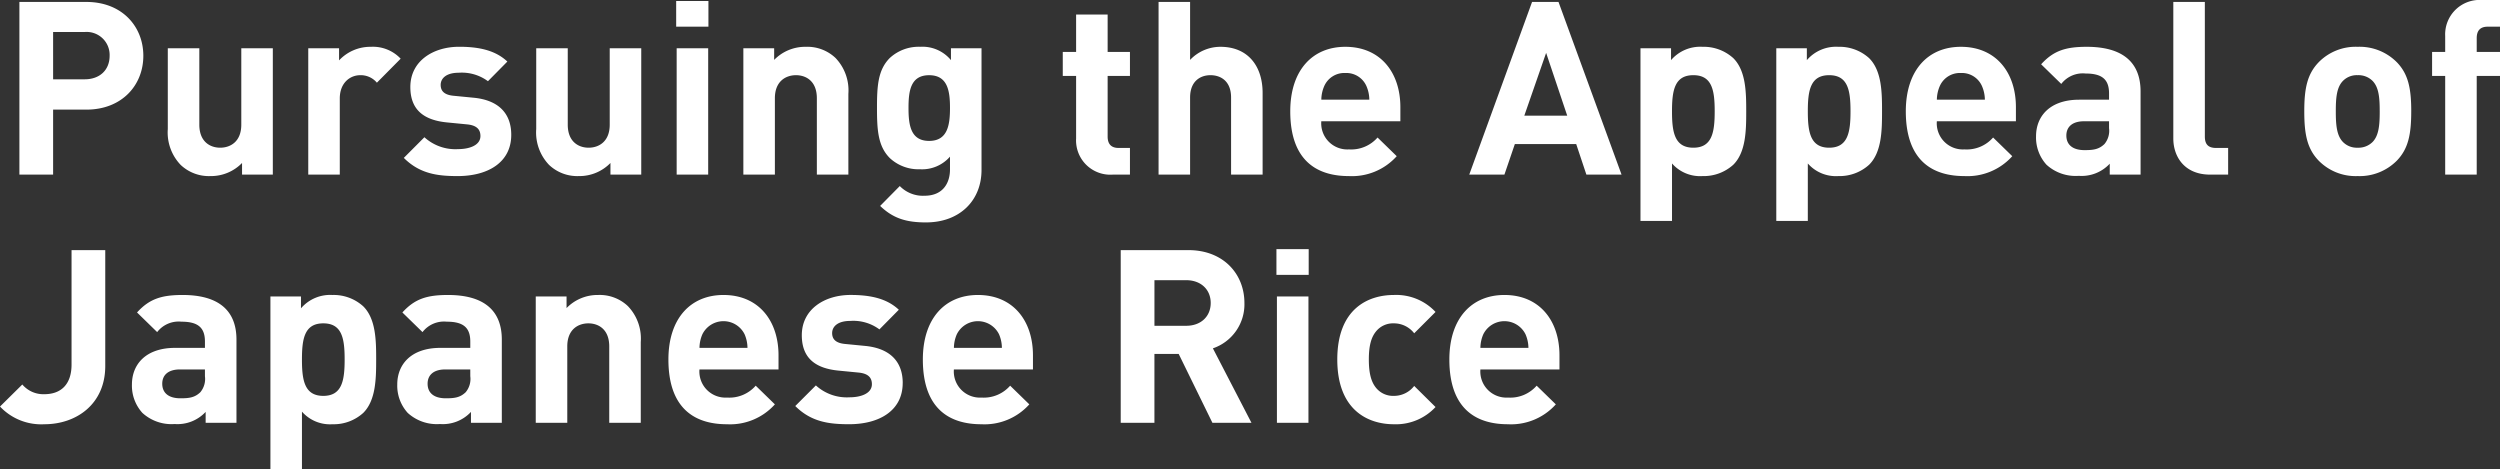 <svg xmlns="http://www.w3.org/2000/svg" width="443.244" height="83.173" viewBox="0 0 443.244 83.173"><rect x="0" y="0" width="443.244" height="83.173" fill="#333333" stroke="none"/><path d="M25.413 9.89c0-5.2-3.784-9.546-10.1-9.546H3.44V30.96h5.977V19.436h5.891c6.321 0 10.105-4.343 10.105-9.546zm-5.977 0c0 2.494-1.72 4.171-4.429 4.171h-5.59V5.676h5.59a4.078 4.078 0 014.429 4.214zm28.935 21.07V8.56h-5.59v13.542c0 3.053-1.978 4.085-3.741 4.085s-3.7-1.032-3.7-4.085V8.56h-5.59v14.316a8.3 8.3 0 002.285 6.364 7.275 7.275 0 005.289 1.978 7.666 7.666 0 005.59-2.322v2.064zm22.665-20.554a6.758 6.758 0 00-5.289-2.107 7.584 7.584 0 00-5.633 2.408V8.56h-5.461v22.4h5.59v-13.5c0-2.838 1.892-4.128 3.612-4.128a3.725 3.725 0 012.967 1.328zm19.608 13.5c0-3.784-2.236-6.149-6.665-6.579l-3.526-.344c-1.978-.172-2.322-1.118-2.322-1.935 0-1.118.946-2.15 3.182-2.15a7.785 7.785 0 015.2 1.5l3.44-3.483c-2.15-2.021-5.074-2.623-8.557-2.623-4.558 0-8.643 2.494-8.643 7.138 0 4.128 2.494 5.891 6.536 6.278l3.526.344c1.763.172 2.365.946 2.365 2.064 0 1.677-2.021 2.322-3.956 2.322a8.135 8.135 0 01-5.977-2.107l-3.652 3.662c2.838 2.838 6.02 3.225 9.546 3.225 5.289 0 9.503-2.365 9.503-7.31zm23.048 7.054V8.56h-5.59v13.542c0 3.053-1.978 4.085-3.741 4.085s-3.7-1.032-3.7-4.085V8.56h-5.59v14.316a8.3 8.3 0 002.281 6.364 7.275 7.275 0 005.289 1.978 7.666 7.666 0 005.59-2.322v2.064zm11.868 0V8.56h-5.589v22.4zm.043-26.23V.172h-5.719V4.73zm24.811 26.23V16.641a8.3 8.3 0 00-2.279-6.364 7.275 7.275 0 00-5.289-1.978 7.666 7.666 0 00-5.59 2.322V8.56h-5.461v22.4h5.59V17.415c0-3.053 1.978-4.085 3.741-4.085s3.7 1.032 3.7 4.085V30.96zm23.607-.817V8.56h-5.418v2.1a6.56 6.56 0 00-5.461-2.365 7.561 7.561 0 00-5.375 1.978c-2.107 2.107-2.279 4.945-2.279 8.858s.172 6.794 2.279 8.9a7.453 7.453 0 005.332 1.978 6.562 6.562 0 005.332-2.236v2.287c0 2.279-1.161 4.644-4.515 4.644a5.706 5.706 0 01-4.386-1.72l-3.483 3.526c2.322 2.236 4.687 2.924 8.127 2.924 6.02-.003 9.847-3.916 9.847-9.291zm-5.59-11.008c0 2.967-.387 5.848-3.7 5.848s-3.655-2.881-3.655-5.848.344-5.8 3.655-5.8 3.7 2.833 3.7 5.8zm31.906 11.825v-4.73h-2.021c-1.333 0-1.935-.731-1.935-2.021V13.46h3.956V9.203h-3.956V2.58h-5.59v6.622h-2.365v4.258h2.365v11.093a6.076 6.076 0 006.493 6.407zm23.521 0V16.469c0-4.73-2.58-8.17-7.482-8.17a7.4 7.4 0 00-5.375 2.322V.344h-5.59V30.96h5.59V17.286c0-2.924 1.849-3.956 3.612-3.956s3.655.989 3.655 3.956V30.96zm24.424-9.46v-2.494c0-6.149-3.526-10.707-9.761-10.707-5.8 0-9.761 4.128-9.761 11.438 0 9.073 5.074 11.481 10.363 11.481a10.668 10.668 0 008.514-3.526l-3.4-3.311a6.2 6.2 0 01-5.074 2.107 4.626 4.626 0 01-4.9-4.988zm-5.5-3.827h-8.514a6.175 6.175 0 01.516-2.408 3.891 3.891 0 013.741-2.322 3.891 3.891 0 013.741 2.322 6.175 6.175 0 01.512 2.408zm44.716 13.287L276.318.344h-4.687L260.494 30.96h6.235l1.849-5.418h10.879l1.806 5.418zm-9.632-10.449h-7.611l3.87-11.137zm31.734-.774c0-3.354-.043-7.181-2.279-9.417a7.8 7.8 0 00-5.461-2.021 6.811 6.811 0 00-5.589 2.361v-2.1h-5.418v30.613h5.59V28.982a6.625 6.625 0 005.417 2.236 7.8 7.8 0 005.461-2.021c2.236-2.237 2.279-6.106 2.279-9.46zm-5.59 0c0 3.655-.43 6.45-3.784 6.45s-3.784-2.795-3.784-6.45.43-6.407 3.784-6.407 3.784 2.752 3.784 6.407zm29.67 0c0-3.354-.043-7.181-2.279-9.417a7.8 7.8 0 00-5.461-2.021 6.811 6.811 0 00-5.59 2.365V8.56h-5.418v30.613h5.59V28.982a6.625 6.625 0 005.418 2.236 7.8 7.8 0 005.461-2.021c2.236-2.237 2.279-6.106 2.279-9.46zm-5.59 0c0 3.655-.43 6.45-3.784 6.45s-3.784-2.795-3.784-6.45.43-6.407 3.784-6.407 3.784 2.752 3.784 6.407zm29.326 1.763v-2.494c0-6.149-3.526-10.707-9.761-10.707-5.805 0-9.761 4.128-9.761 11.438 0 9.073 5.077 11.481 10.363 11.481a10.668 10.668 0 008.514-3.526l-3.4-3.311a6.2 6.2 0 01-5.074 2.107 4.626 4.626 0 01-4.9-4.988zm-5.5-3.827h-8.514a6.175 6.175 0 01.516-2.408 3.891 3.891 0 013.741-2.322 3.891 3.891 0 013.741 2.322 6.175 6.175 0 01.512 2.408zm27.602 13.287V16.211c0-5.246-3.268-7.912-9.546-7.912-3.741 0-5.891.688-8.084 3.1l3.569 3.483a4.809 4.809 0 014.3-1.849c2.967 0 4.171 1.075 4.171 3.526v1.118h-5.289c-5.2 0-7.654 2.924-7.654 6.493a7.178 7.178 0 001.849 5.031 7.642 7.642 0 005.719 1.974 6.808 6.808 0 005.5-2.15v1.935zm-5.59-8.256a3.683 3.683 0 01-.817 2.838c-.989.946-1.978 1.075-3.526 1.075-2.193 0-3.225-1.032-3.225-2.58 0-1.591 1.118-2.537 3.139-2.537h4.429zm21.113 8.256v-4.73h-2.15c-1.419 0-1.978-.688-1.978-2.021V.344h-5.59v24.209c0 3.182 1.935 6.407 6.536 6.407zm32.465-11.223c0-4.042-.516-6.579-2.537-8.686a9.286 9.286 0 00-6.966-2.752 9.181 9.181 0 00-6.923 2.752c-2.021 2.107-2.537 4.644-2.537 8.686 0 4.085.516 6.622 2.537 8.729a9.181 9.181 0 006.923 2.752 9.286 9.286 0 006.968-2.752c2.019-2.106 2.535-4.644 2.535-8.729zm-5.59 0c0 2.322-.129 4.3-1.29 5.461a3.534 3.534 0 01-2.623.989 3.433 3.433 0 01-2.58-.989c-1.161-1.161-1.29-3.139-1.29-5.461s.129-4.257 1.29-5.418a3.433 3.433 0 012.58-.989 3.534 3.534 0 012.623.989c1.161 1.161 1.29 3.096 1.29 5.418zm21.328-6.277V9.203h-4.128V6.752c0-1.29.6-2.021 1.935-2.021h2.193V.001h-3.182a6.112 6.112 0 00-6.536 6.407v2.8h-2.322v4.252h2.322v17.5h5.59v-17.5zM18.662 64.898V44.344h-5.977v20.3c0 3.526-1.892 5.246-4.816 5.246a4.884 4.884 0 01-3.913-1.72L0 72.079a10.041 10.041 0 007.871 3.139c5.674 0 10.791-3.569 10.791-10.32zM41.925 74.96V60.211c0-5.246-3.268-7.912-9.546-7.912-3.741 0-5.891.688-8.084 3.1l3.569 3.483a4.809 4.809 0 014.3-1.849c2.967 0 4.171 1.075 4.171 3.526v1.118h-5.289c-5.2 0-7.654 2.924-7.654 6.493a7.178 7.178 0 001.849 5.031 7.642 7.642 0 005.719 1.978 6.808 6.808 0 005.5-2.15v1.931zm-5.59-8.256a3.683 3.683 0 01-.817 2.838c-.989.946-1.978 1.075-3.526 1.075-2.193 0-3.225-1.032-3.225-2.58 0-1.591 1.118-2.537 3.139-2.537h4.429zm30.358-2.967c0-3.354-.043-7.181-2.279-9.417a7.8 7.8 0 00-5.461-2.021 6.811 6.811 0 00-5.59 2.365V52.56h-5.418v30.613h5.59V72.982a6.625 6.625 0 005.418 2.236 7.8 7.8 0 005.461-2.021c2.236-2.237 2.279-6.106 2.279-9.46zm-5.59 0c0 3.655-.43 6.45-3.784 6.45s-3.784-2.8-3.784-6.45.43-6.407 3.784-6.407 3.784 2.752 3.784 6.407zM88.971 74.96V60.211c0-5.246-3.268-7.912-9.546-7.912-3.741 0-5.891.688-8.084 3.1l3.569 3.483a4.809 4.809 0 014.3-1.849c2.967 0 4.171 1.075 4.171 3.526v1.118h-5.293c-5.2 0-7.654 2.924-7.654 6.493a7.178 7.178 0 001.849 5.031 7.642 7.642 0 005.719 1.978 6.808 6.808 0 005.5-2.15v1.931zm-5.59-8.256a3.683 3.683 0 01-.817 2.838c-.989.946-1.978 1.075-3.526 1.075-2.193 0-3.225-1.032-3.225-2.58 0-1.591 1.118-2.537 3.139-2.537h4.429zm30.225 8.256V60.641a8.3 8.3 0 00-2.279-6.364 7.275 7.275 0 00-5.289-1.978 7.666 7.666 0 00-5.59 2.322V52.56h-5.461v22.4h5.59V61.415c0-3.053 1.978-4.085 3.741-4.085s3.7 1.032 3.7 4.085V74.96zm24.424-9.46v-2.494c0-6.149-3.526-10.707-9.761-10.707-5.805 0-9.761 4.128-9.761 11.438 0 9.073 5.074 11.481 10.363 11.481a10.668 10.668 0 008.514-3.526l-3.4-3.311a6.2 6.2 0 01-5.074 2.107 4.626 4.626 0 01-4.9-4.988zm-5.5-3.827h-8.514a6.175 6.175 0 01.516-2.408 4.175 4.175 0 017.482 0 6.175 6.175 0 01.512 2.408zm27.52 6.235c0-3.784-2.236-6.149-6.665-6.579l-3.526-.344c-1.978-.172-2.322-1.118-2.322-1.935 0-1.118.946-2.15 3.182-2.15a7.785 7.785 0 015.2 1.5l3.44-3.483c-2.15-2.021-5.074-2.623-8.557-2.623-4.558 0-8.643 2.494-8.643 7.138 0 4.128 2.494 5.891 6.536 6.278l3.526.344c1.763.172 2.365.946 2.365 2.064 0 1.677-2.021 2.322-3.956 2.322a8.135 8.135 0 01-5.977-2.107l-3.655 3.655c2.838 2.838 6.02 3.225 9.546 3.225 5.288.005 9.502-2.36 9.502-7.305zm23.091-2.408v-2.494c0-6.149-3.526-10.707-9.761-10.707-5.8 0-9.761 4.128-9.761 11.438 0 9.073 5.074 11.481 10.363 11.481a10.668 10.668 0 008.514-3.526l-3.4-3.311a6.2 6.2 0 01-5.074 2.107 4.626 4.626 0 01-4.9-4.988zm-5.5-3.827h-8.514a6.175 6.175 0 01.516-2.408 4.175 4.175 0 017.482 0 6.175 6.175 0 01.508 2.408zM221.88 74.96l-6.837-13.2a8.244 8.244 0 005.59-8.041c0-5.117-3.7-9.374-9.933-9.374h-12V74.96h5.977V62.748h4.3l5.98 12.212zm-7.224-21.242c0 2.365-1.72 4.042-4.343 4.042h-5.633v-8.084h5.633c2.623 0 4.343 1.677 4.343 4.042zm17.329 21.242v-22.4h-5.59v22.4zm.043-26.23v-4.558h-5.719v4.558zm22.489 23.435l-3.784-3.741a4.523 4.523 0 01-3.612 1.763 3.877 3.877 0 01-3.182-1.462c-.86-1.075-1.247-2.623-1.247-4.988s.387-3.87 1.247-4.945a3.877 3.877 0 013.182-1.462 4.523 4.523 0 013.612 1.763l3.784-3.784a9.542 9.542 0 00-7.4-3.01c-4.472 0-10.019 2.365-10.019 11.438s5.547 11.481 10.019 11.481a9.575 9.575 0 007.4-3.053zM276.49 65.5v-2.494c0-6.149-3.526-10.707-9.761-10.707-5.8 0-9.761 4.128-9.761 11.438 0 9.073 5.074 11.481 10.363 11.481a10.668 10.668 0 008.514-3.526l-3.4-3.311a6.2 6.2 0 01-5.074 2.107 4.626 4.626 0 01-4.9-4.988zm-5.5-3.827h-8.519a6.175 6.175 0 01.516-2.408 4.175 4.175 0 017.482 0 6.175 6.175 0 01.517 2.408z" fill="#fff"/></svg>